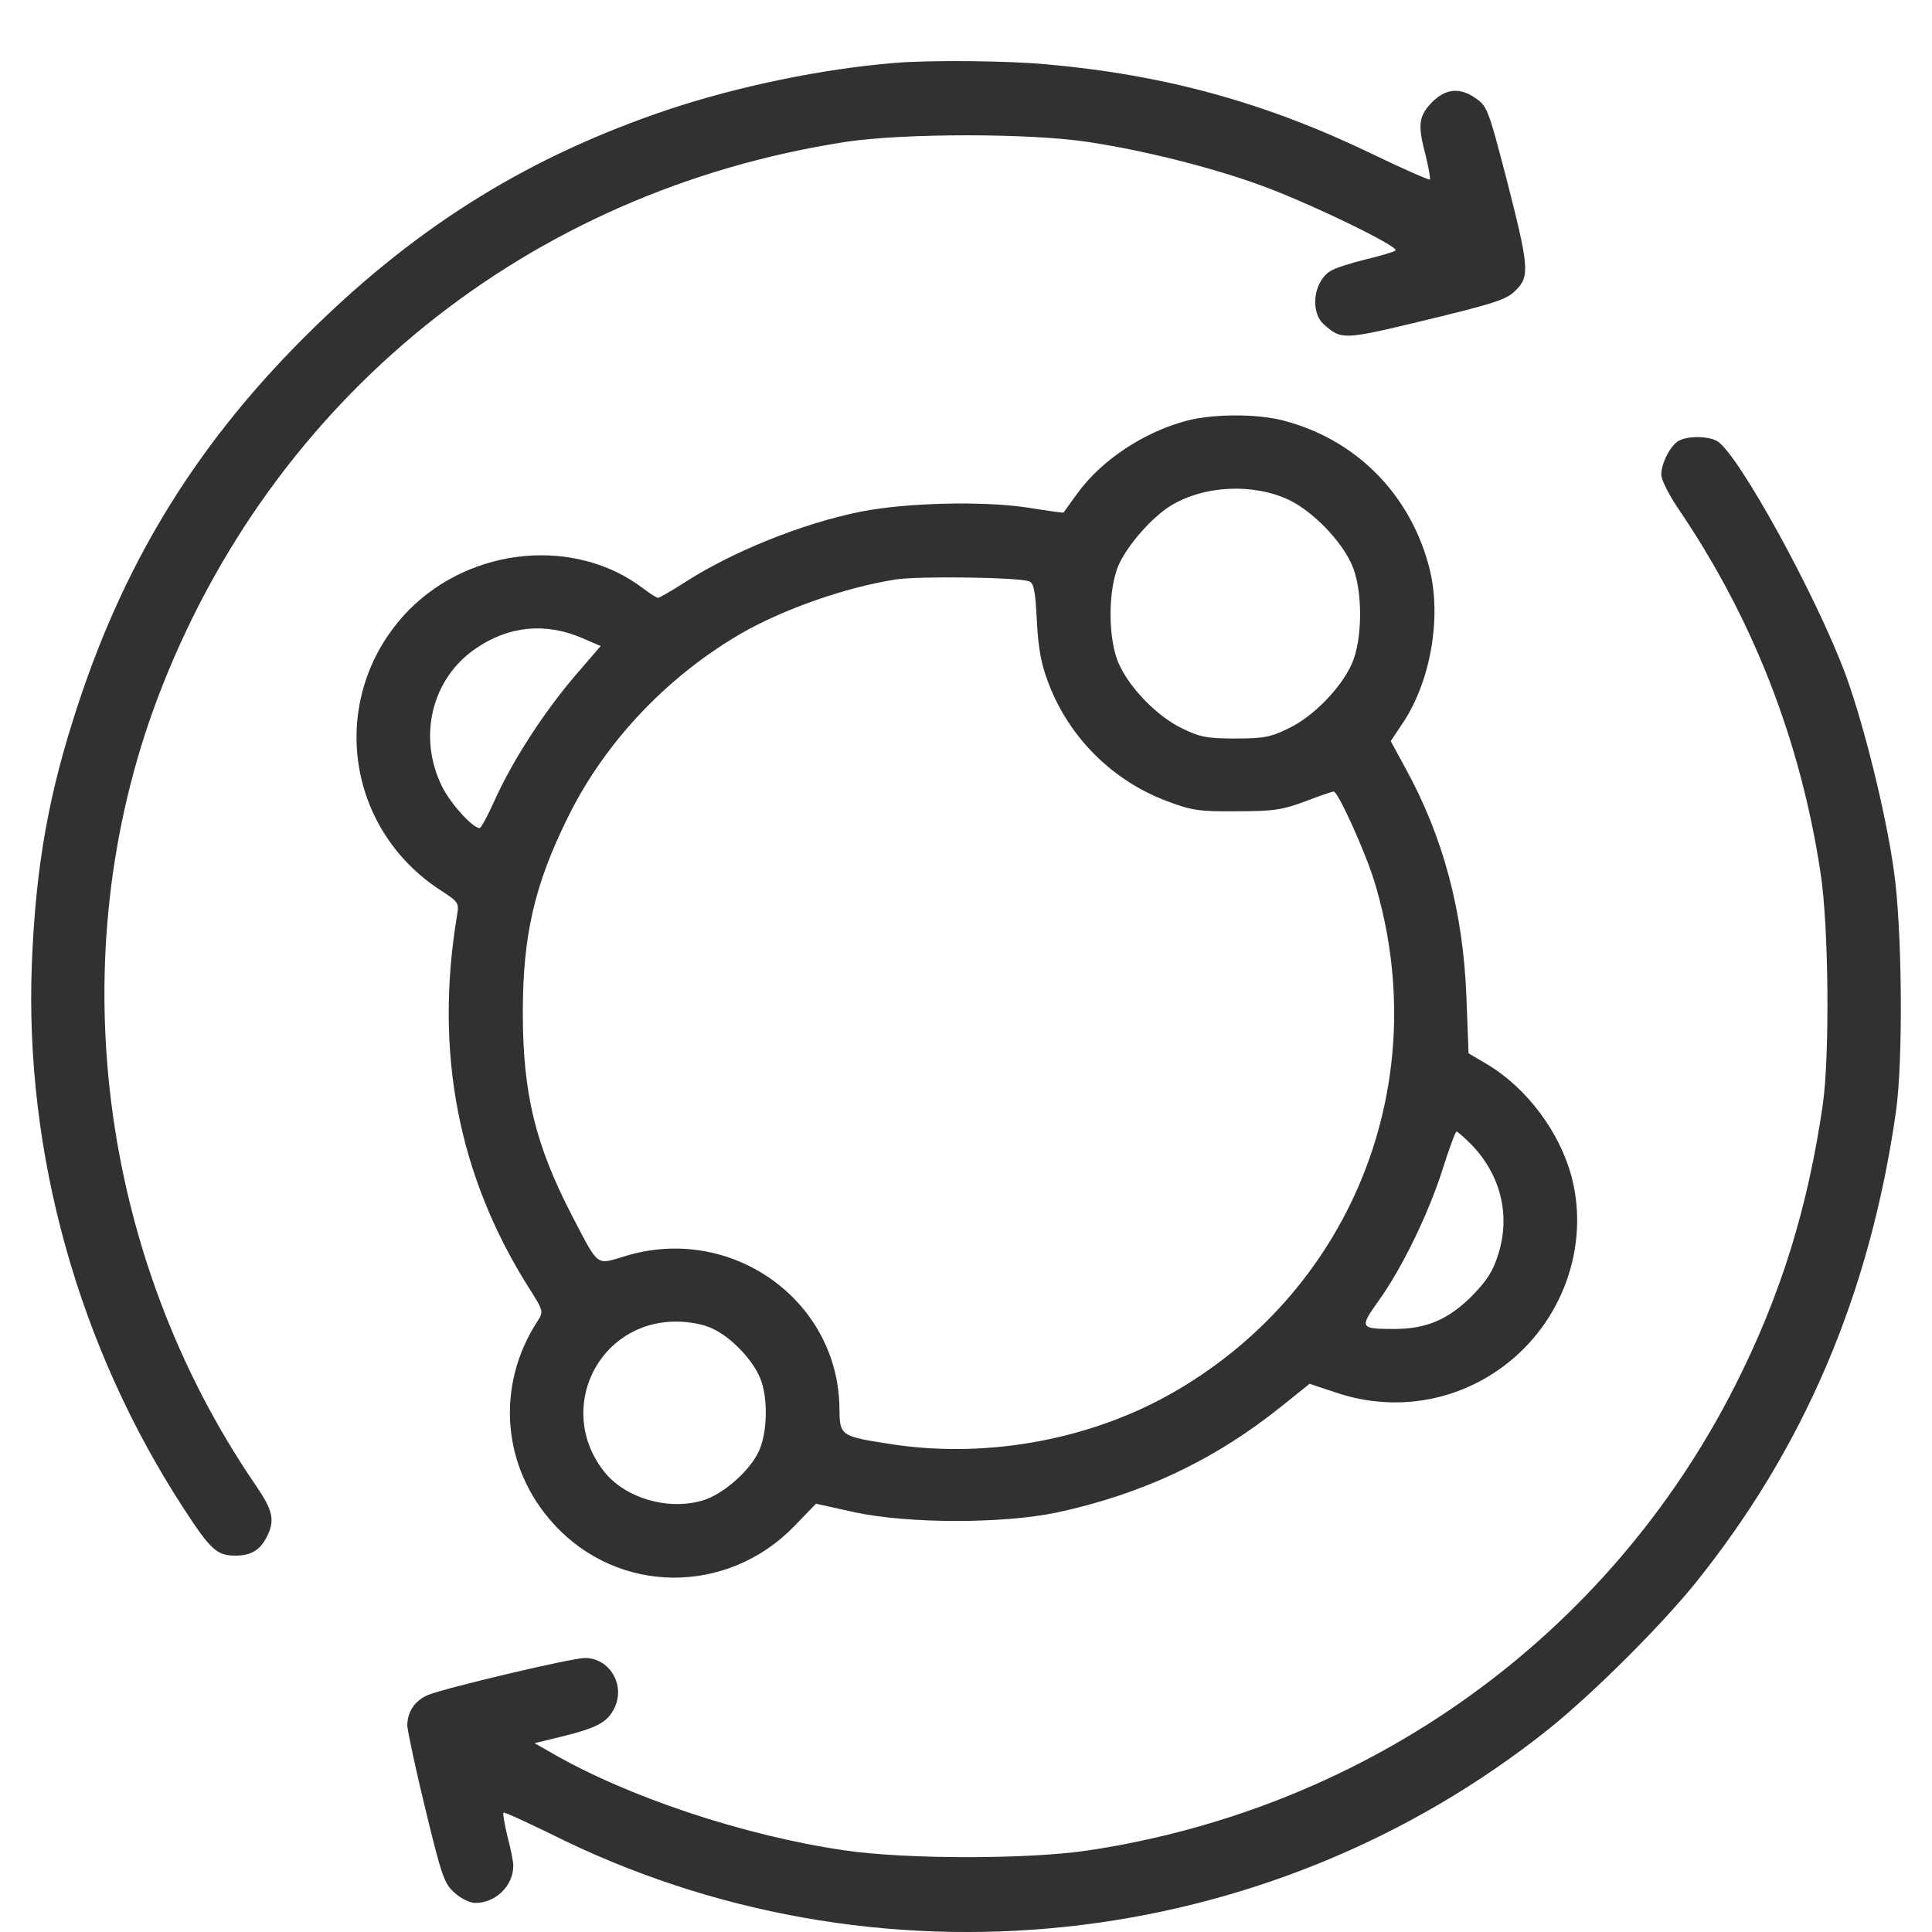 <svg xmlns="http://www.w3.org/2000/svg" fill="none" viewBox="0 0 31 31" height="31" width="31">
<path fill="#313131" d="M14.366 1.009C13.199 1.103 11.844 1.385 10.735 1.754C8.53 2.494 6.758 3.579 5.045 5.251C3.227 7.022 2.036 8.923 1.256 11.293C0.78 12.73 0.575 13.886 0.511 15.458C0.393 18.514 1.261 21.617 2.951 24.21C3.379 24.867 3.479 24.961 3.778 24.961C4.024 24.961 4.171 24.873 4.277 24.668C4.417 24.398 4.382 24.239 4.101 23.829C1.572 20.133 0.974 15.329 2.528 11.205C4.347 6.395 8.465 3.063 13.574 2.276C14.513 2.136 16.513 2.136 17.446 2.276C18.349 2.411 19.446 2.687 20.233 2.975C21.007 3.256 22.462 3.96 22.391 4.019C22.368 4.042 22.145 4.107 21.904 4.165C21.664 4.224 21.406 4.306 21.341 4.353C21.071 4.529 21.018 5.01 21.247 5.21C21.529 5.456 21.552 5.456 22.89 5.133C23.981 4.869 24.18 4.805 24.321 4.658C24.55 4.435 24.532 4.277 24.174 2.875C23.875 1.731 23.864 1.702 23.664 1.567C23.406 1.391 23.171 1.426 22.948 1.672C22.761 1.878 22.749 2.018 22.878 2.505C22.925 2.699 22.954 2.869 22.943 2.881C22.931 2.892 22.514 2.711 22.016 2.47C20.315 1.649 18.701 1.203 16.801 1.033C16.179 0.974 14.918 0.962 14.366 1.009Z"></path>
<path fill="#313131" d="M19.036 6.752C18.355 6.934 17.692 7.374 17.311 7.885C17.176 8.066 17.071 8.219 17.065 8.225C17.065 8.231 16.801 8.195 16.478 8.143C15.774 8.037 14.548 8.066 13.827 8.207C12.876 8.395 11.732 8.858 10.958 9.363C10.764 9.486 10.583 9.592 10.559 9.592C10.536 9.592 10.43 9.527 10.325 9.445C9.233 8.612 7.567 8.77 6.558 9.791C5.256 11.129 5.503 13.281 7.086 14.296C7.356 14.472 7.368 14.49 7.333 14.689C6.969 16.883 7.35 18.866 8.488 20.667C8.723 21.036 8.723 21.048 8.623 21.201C7.949 22.239 8.054 23.547 8.887 24.456C9.92 25.588 11.662 25.6 12.741 24.492L13.093 24.128L13.703 24.263C14.566 24.451 16.091 24.451 16.959 24.269C18.343 23.97 19.493 23.424 20.567 22.562L21.013 22.204L21.453 22.35C22.374 22.655 23.359 22.497 24.133 21.916C25.072 21.212 25.506 19.998 25.219 18.889C25.025 18.162 24.503 17.458 23.852 17.071L23.564 16.901L23.529 15.986C23.476 14.619 23.154 13.416 22.544 12.313L22.315 11.891L22.503 11.61C22.954 10.941 23.136 9.908 22.937 9.122C22.637 7.937 21.758 7.046 20.584 6.746C20.156 6.635 19.452 6.641 19.036 6.752ZM20.69 8.025C21.071 8.213 21.511 8.665 21.687 9.052C21.869 9.445 21.869 10.266 21.687 10.659C21.511 11.046 21.071 11.498 20.678 11.686C20.391 11.827 20.279 11.85 19.822 11.85C19.364 11.85 19.253 11.827 18.965 11.686C18.572 11.498 18.132 11.046 17.956 10.659C17.774 10.266 17.774 9.445 17.956 9.052C18.103 8.735 18.484 8.301 18.778 8.119C19.317 7.785 20.115 7.75 20.69 8.025ZM16.513 9.328C16.59 9.357 16.613 9.486 16.637 9.961C16.66 10.413 16.707 10.659 16.824 10.964C17.159 11.844 17.863 12.536 18.737 12.859C19.124 13.006 19.253 13.023 19.851 13.017C20.438 13.017 20.578 12.994 20.942 12.859C21.171 12.771 21.376 12.701 21.4 12.701C21.47 12.701 21.904 13.663 22.051 14.138C23.019 17.317 21.734 20.637 18.883 22.309C17.552 23.09 15.88 23.406 14.337 23.178C13.469 23.043 13.475 23.049 13.469 22.579C13.439 20.843 11.715 19.634 10.025 20.157C9.556 20.297 9.615 20.344 9.169 19.488C8.588 18.361 8.389 17.54 8.389 16.25C8.389 15.006 8.576 14.191 9.122 13.094C9.709 11.909 10.694 10.864 11.879 10.172C12.559 9.779 13.551 9.427 14.372 9.298C14.742 9.24 16.355 9.263 16.513 9.328ZM9.339 10.237L9.638 10.366L9.204 10.87C8.7 11.469 8.224 12.208 7.937 12.841C7.826 13.088 7.72 13.287 7.696 13.287C7.585 13.287 7.227 12.894 7.092 12.618C6.699 11.821 6.928 10.888 7.632 10.407C8.16 10.043 8.747 9.985 9.339 10.237ZM23.617 18.373C24.081 18.86 24.239 19.5 24.04 20.127C23.957 20.397 23.858 20.549 23.611 20.802C23.23 21.177 22.884 21.324 22.368 21.324C21.822 21.324 21.81 21.306 22.116 20.878C22.497 20.35 22.925 19.464 23.148 18.76C23.253 18.426 23.353 18.156 23.371 18.156C23.388 18.156 23.5 18.256 23.617 18.373ZM11.433 21.318C11.726 21.453 12.073 21.811 12.196 22.11C12.319 22.403 12.319 22.937 12.19 23.254C12.061 23.576 11.603 23.987 11.257 24.081C10.694 24.239 10.008 24.028 9.679 23.594C8.917 22.597 9.603 21.206 10.847 21.206C11.064 21.206 11.287 21.248 11.433 21.318Z"></path>
<path fill="#313131" d="M26.932 7.075C26.803 7.151 26.656 7.433 26.656 7.615C26.656 7.697 26.773 7.926 26.908 8.131C28.123 9.908 28.891 11.879 29.214 14.021C29.343 14.877 29.36 16.918 29.249 17.716C29.008 19.382 28.574 20.784 27.841 22.233C25.805 26.251 21.981 29.003 17.476 29.689C16.508 29.836 14.531 29.836 13.545 29.689C11.932 29.454 10.055 28.827 8.835 28.117L8.577 27.97L9.011 27.865C9.58 27.724 9.75 27.636 9.861 27.401C10.037 27.032 9.779 26.603 9.386 26.603C9.175 26.603 7.163 27.079 6.87 27.196C6.658 27.284 6.535 27.466 6.535 27.689C6.541 27.782 6.67 28.393 6.828 29.038C7.087 30.105 7.128 30.223 7.292 30.369C7.392 30.463 7.544 30.534 7.626 30.534C7.955 30.534 8.236 30.258 8.236 29.935C8.236 29.871 8.195 29.66 8.142 29.466C8.096 29.273 8.066 29.102 8.078 29.085C8.096 29.073 8.424 29.226 8.823 29.419C14.02 32.03 20.321 31.367 24.867 27.73C25.571 27.161 26.621 26.116 27.19 25.418C28.95 23.236 30.006 20.755 30.422 17.834C30.539 17.012 30.522 14.883 30.387 13.962C30.258 13.041 29.912 11.651 29.624 10.853C29.155 9.574 27.876 7.251 27.548 7.075C27.395 6.993 27.073 6.993 26.932 7.075Z"></path>
</svg>
